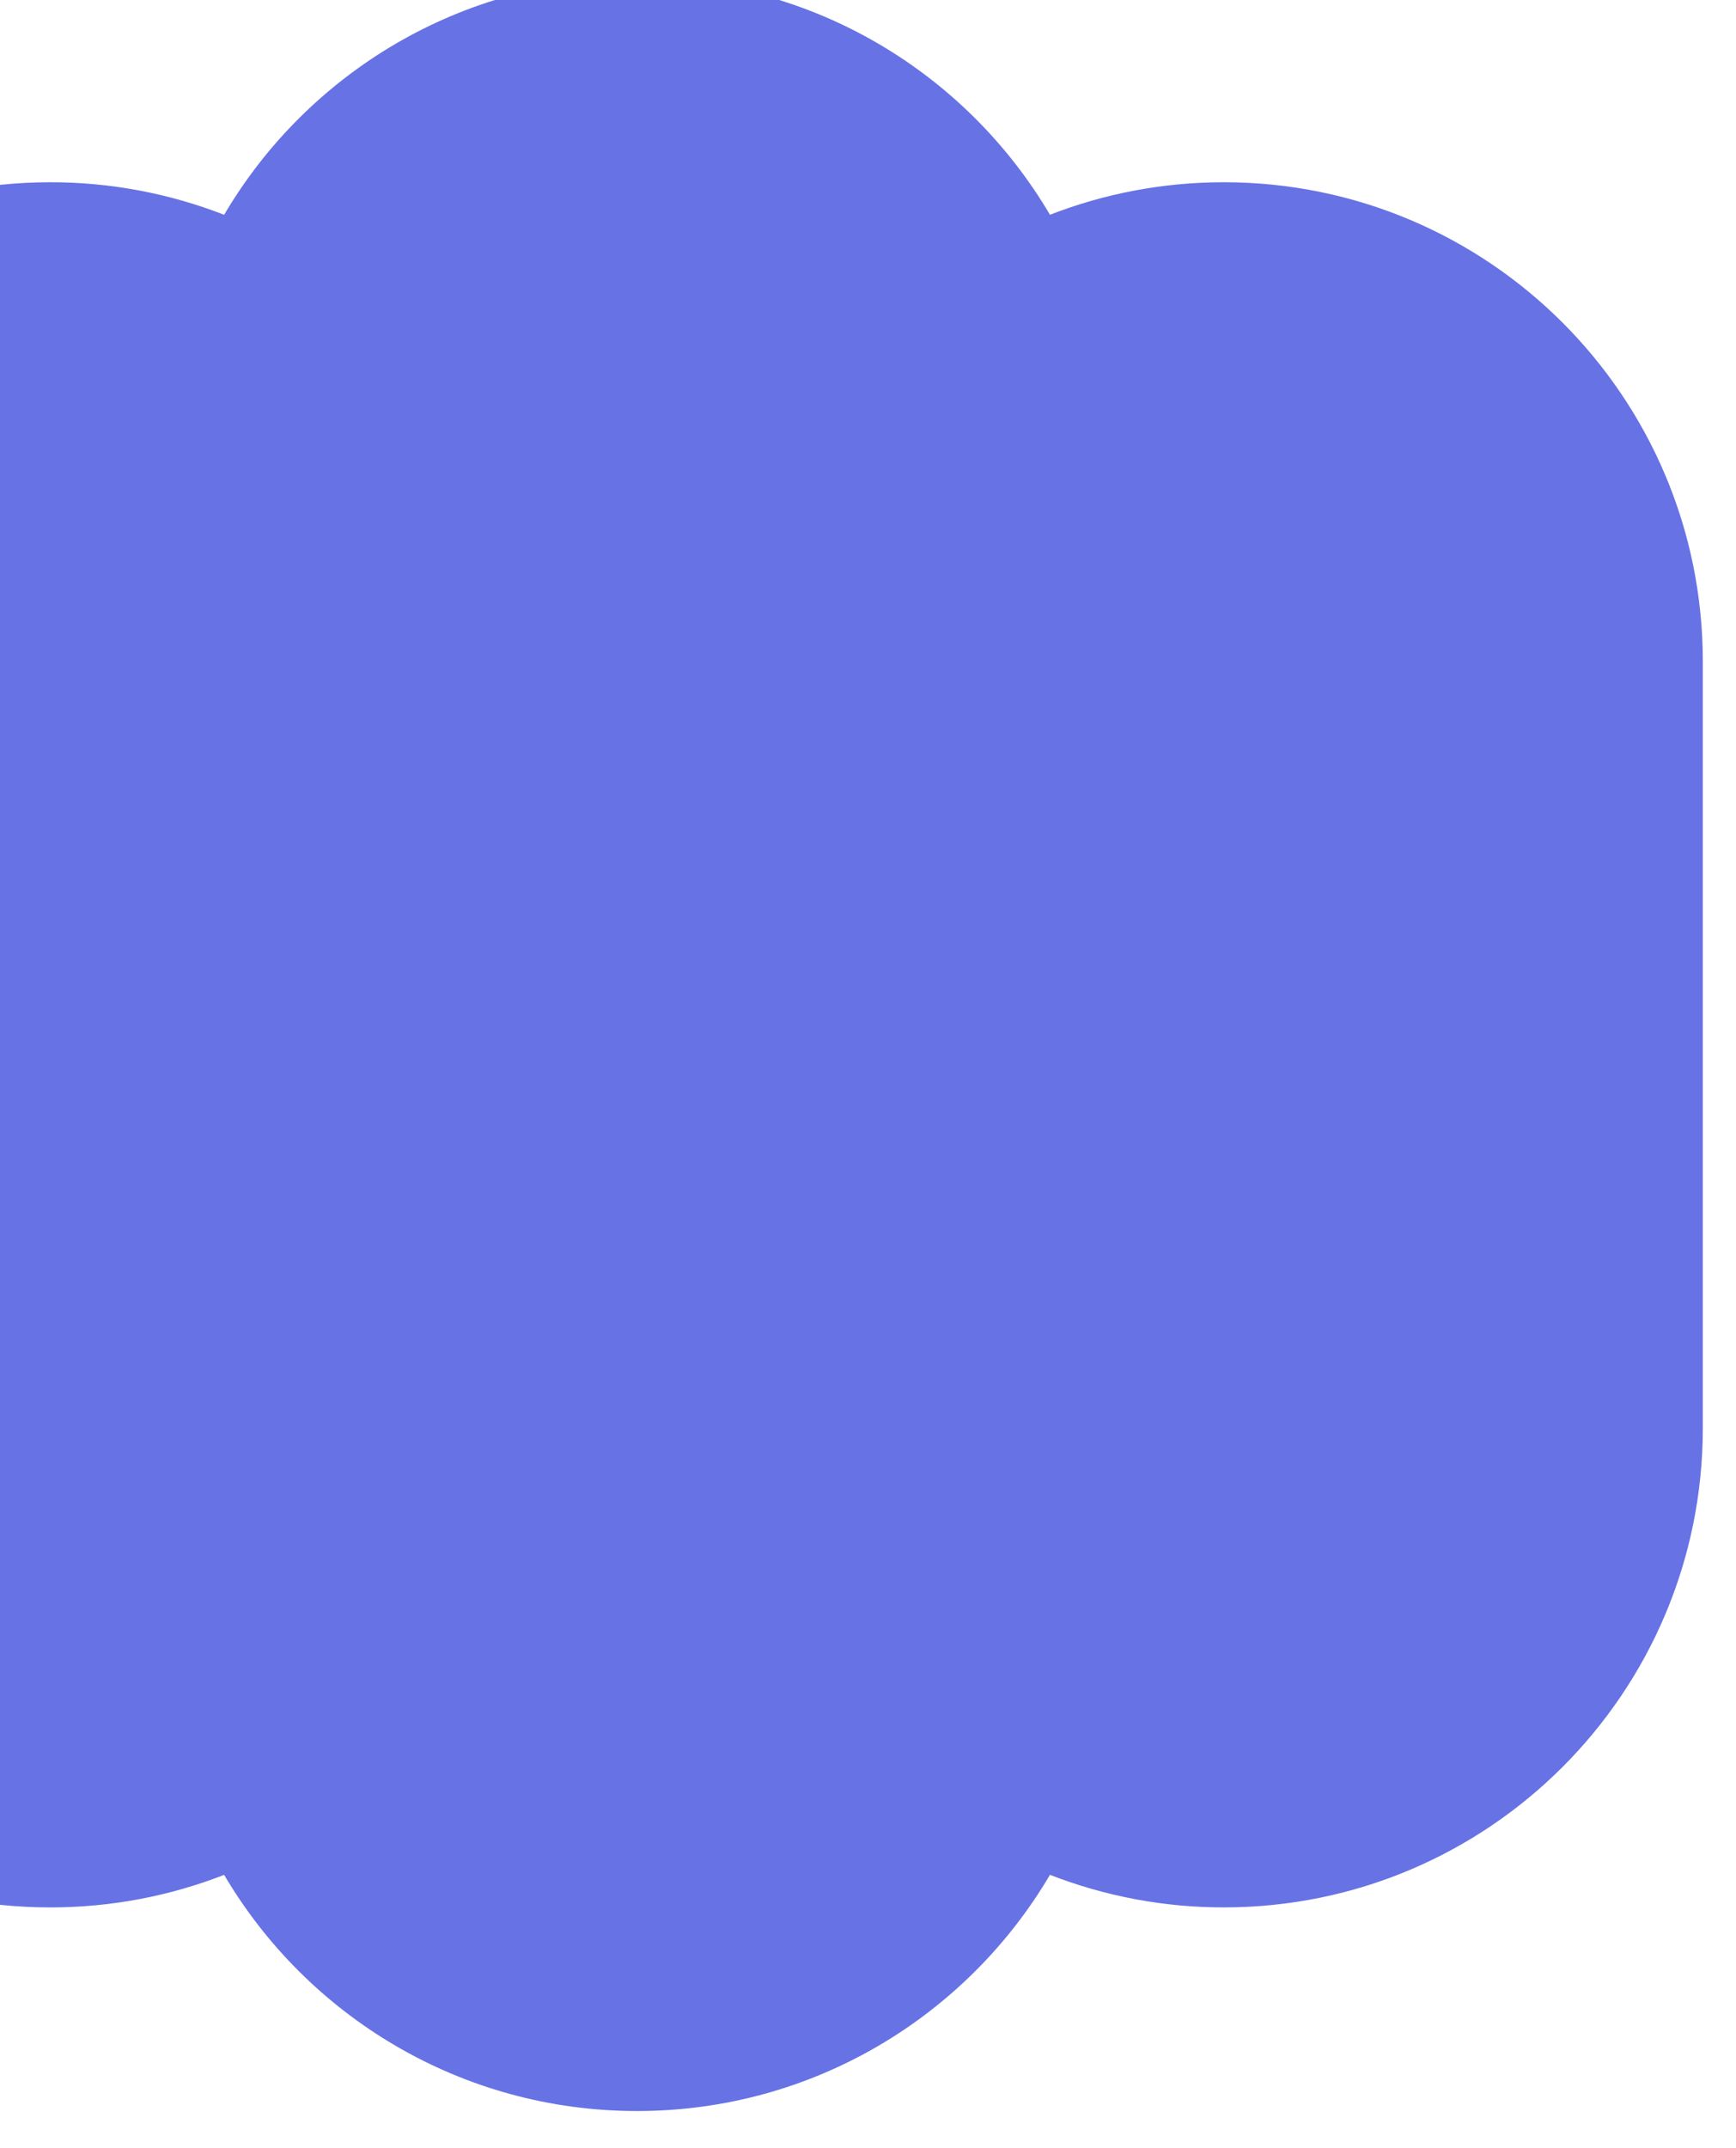 <?xml version="1.0" encoding="UTF-8" standalone="no"?><svg width='76' height='94' viewBox='0 0 76 94' fill='none' xmlns='http://www.w3.org/2000/svg'>
<path d='M-18.77 28.946V62.498C-18.77 74.08 -9.382 83.469 2.199 83.469C4.885 83.469 7.452 82.964 9.812 82.044C13.459 88.229 20.19 92.379 27.89 92.379C35.589 92.379 42.319 88.228 45.966 82.043C48.392 82.987 50.973 83.471 53.577 83.468C65.158 83.468 74.547 74.079 74.547 62.496V28.945C74.547 17.363 65.158 7.975 53.577 7.975C50.893 7.975 48.327 8.48 45.966 9.398C42.32 3.213 35.59 -0.939 27.89 -0.939C20.189 -0.939 13.458 3.213 9.812 9.399C7.386 8.455 4.804 7.972 2.201 7.975C-9.381 7.975 -18.77 17.363 -18.77 28.946Z' fill='#6772E5'/>
</svg>
